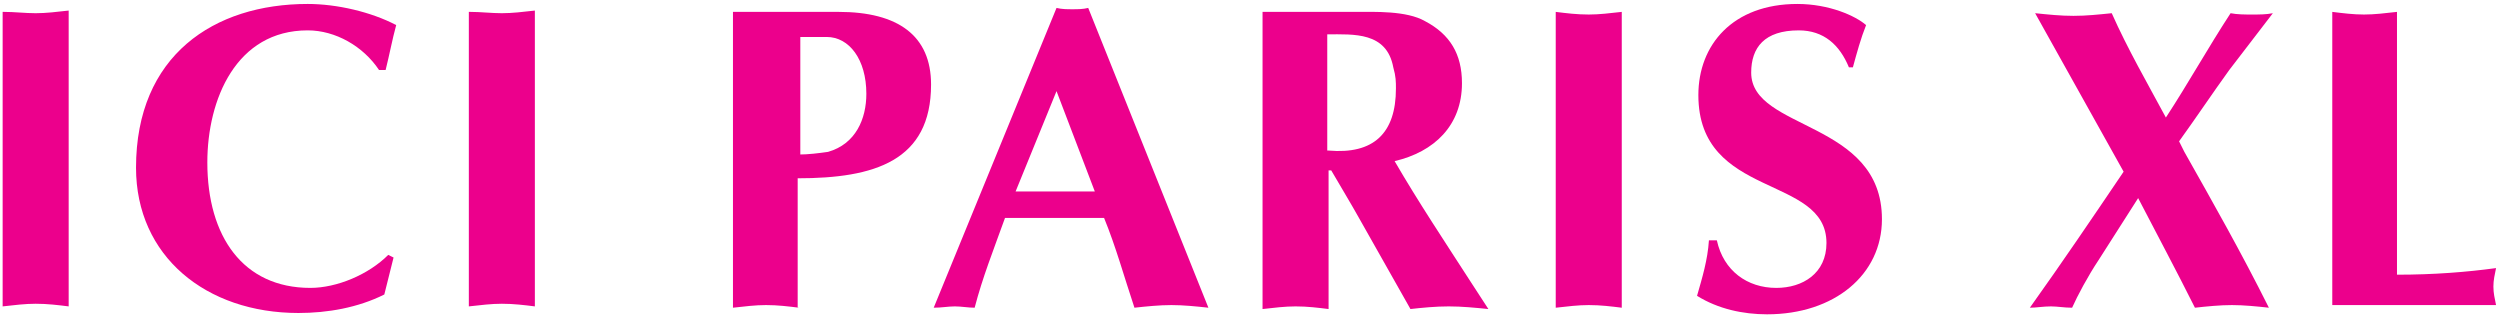 <?xml version="1.0" encoding="utf-8"?>
<!-- Generator: Adobe Illustrator 22.0.1, SVG Export Plug-In . SVG Version: 6.00 Build 0)  -->
<svg version="1.1" id="Layer_1" xmlns="http://www.w3.org/2000/svg" xmlns:xlink="http://www.w3.org/1999/xlink" x="0px" y="0px"
	 viewBox="0 0 189.3 24" style="enable-background:new 0 0 189.3 24;" xml:space="preserve">
<style type="text/css">
	.st0{fill:#EC008C;}
</style>
<g>
	<path class="st0" d="M0.3,0.9C1.1,0.9,1.9,1,2.7,1c0.8,0,1.6-0.1,2.5-0.2v22.4c-0.8-0.1-1.6-0.2-2.5-0.2c-0.8,0-1.6,0.1-2.5,0.2
		V0.9z"/>
	<path class="st0" d="M29.8,19.5l-0.7,2.8c-2,1-4.3,1.4-6.5,1.4c-7,0-12.3-4.3-12.3-11c0-8.5,5.9-12.4,13-12.4
		c2.2,0,4.8,0.6,6.7,1.6c-0.3,1.1-0.5,2.2-0.8,3.4h-0.5c-1.2-1.8-3.3-3-5.4-3c-5.4,0-7.6,5.2-7.6,10c0,5.6,2.7,9.5,7.8,9.5
		c2,0,4.4-1,5.9-2.5L29.8,19.5z"/>
	<path class="st0" d="M35.6,0.9C36.4,0.9,37.2,1,38,1c0.8,0,1.6-0.1,2.5-0.2v22.4c-0.8-0.1-1.6-0.2-2.5-0.2c-0.8,0-1.6,0.1-2.5,0.2
		V0.9z"/>
	<path class="st0" d="M60.5,23.3c-0.8-0.1-1.6-0.2-2.5-0.2c-0.8,0-1.6,0.1-2.5,0.2V0.9h8c4.5,0,7,1.8,7,5.5c0,5.8-4.3,7.1-10.1,7.1
		V23.3z M60.5,11.7c0.7,0,1.5-0.1,2.2-0.2c2.1-0.6,2.9-2.5,2.9-4.4c0-2.6-1.3-4.3-3-4.3h-2V11.7z"/>
	<path class="st0" d="M76.1,16.5c-0.9,2.5-1.7,4.5-2.3,6.8c-0.5,0-1-0.1-1.5-0.1c-0.5,0-1,0.1-1.6,0.1L80,0.6
		c0.4,0.1,0.8,0.1,1.2,0.1c0.4,0,0.8,0,1.2-0.1l9.1,22.7c-0.9-0.1-1.9-0.2-2.8-0.2c-0.9,0-1.9,0.1-2.8,0.2c-0.8-2.4-1.4-4.6-2.3-6.8
		H76.1z M82.9,14.5L80,6.9l-3.1,7.6H82.9z"/>
	<path class="st0" d="M95.6,0.9h7c1.5,0,3.9-0.1,5.3,0.7c1.9,1,2.8,2.5,2.8,4.7c0,3.2-2.1,5.2-5.1,5.9c1.8,3.1,3.8,6.1,5.8,9.2
		l1.3,2c-1-0.1-2-0.2-3-0.2c-1,0-2,0.1-2.9,0.2l-3.9-6.9c-0.5-0.9-1.4-2.4-2.1-3.6h-0.2v10.5c-0.8-0.1-1.6-0.2-2.5-0.2
		c-0.8,0-1.6,0.1-2.5,0.2V0.9z M100.6,11.4c3.4,0.3,5.1-1.3,5.1-4.7c0-0.5,0-0.9-0.2-1.6c-0.5-2.7-3-2.5-5-2.5V11.4z"/>
	<path class="st0" d="M117.8,0.9c0.8,0.1,1.6,0.2,2.5,0.2c0.8,0,1.6-0.1,2.5-0.2v22.4c-0.8-0.1-1.6-0.2-2.5-0.2
		c-0.8,0-1.6,0.1-2.5,0.2V0.9z"/>
	<path class="st0" d="M140,5.1c-0.7-1.7-1.9-2.8-3.8-2.8c-2.6,0-3.6,1.3-3.6,3.2c0,4.4,9.9,3.6,9.9,11.1c0,4.2-3.6,7.2-8.7,7.2
		c-1.8,0-3.7-0.4-5.3-1.4c0.4-1.4,0.8-2.7,0.9-4.2h0.6c0.5,2.3,2.3,3.6,4.5,3.6c2,0,3.8-1.1,3.8-3.4c0-5.2-9.7-3.3-9.7-11.2
		c0-3.8,2.6-6.9,7.5-6.9c2.4,0,4.4,0.9,5.2,1.6c-0.4,1-0.7,2.1-1,3.2H140z"/>
	<path class="st0" d="M168.8,5.3c-1.3,1.8-2.5,3.6-3.8,5.4l0.4,0.8c2.2,3.9,4.3,7.6,6.4,11.8c-0.9-0.1-1.9-0.2-2.8-0.2
		c-0.9,0-1.9,0.1-2.8,0.2c-1.4-2.8-2.9-5.6-4.3-8.3l-3,4.7c-0.8,1.2-1.6,2.7-2,3.6c-0.6,0-1.1-0.1-1.6-0.1c-0.6,0-1.1,0.1-1.6,0.1
		c2.5-3.5,4.8-6.9,7.1-10.3l-6.7-12c1,0.1,1.9,0.2,2.9,0.2c1,0,1.9-0.1,2.9-0.2c1.2,2.7,2.7,5.3,4.1,7.9c1.7-2.6,3.2-5.3,4.9-7.9
		c0.5,0.1,1.1,0.1,1.6,0.1c0.6,0,1.1,0,1.6-0.1L168.8,5.3z"/>
	<path class="st0" d="M181.5,20.8c2.8,0,5.3-0.2,7.5-0.5c-0.1,0.5-0.2,0.9-0.2,1.4s0.1,0.9,0.2,1.4h-12.4V0.9
		c0.8,0.1,1.6,0.2,2.4,0.2c0.8,0,1.6-0.1,2.5-0.2V20.8z"/>
</g>
</svg>
